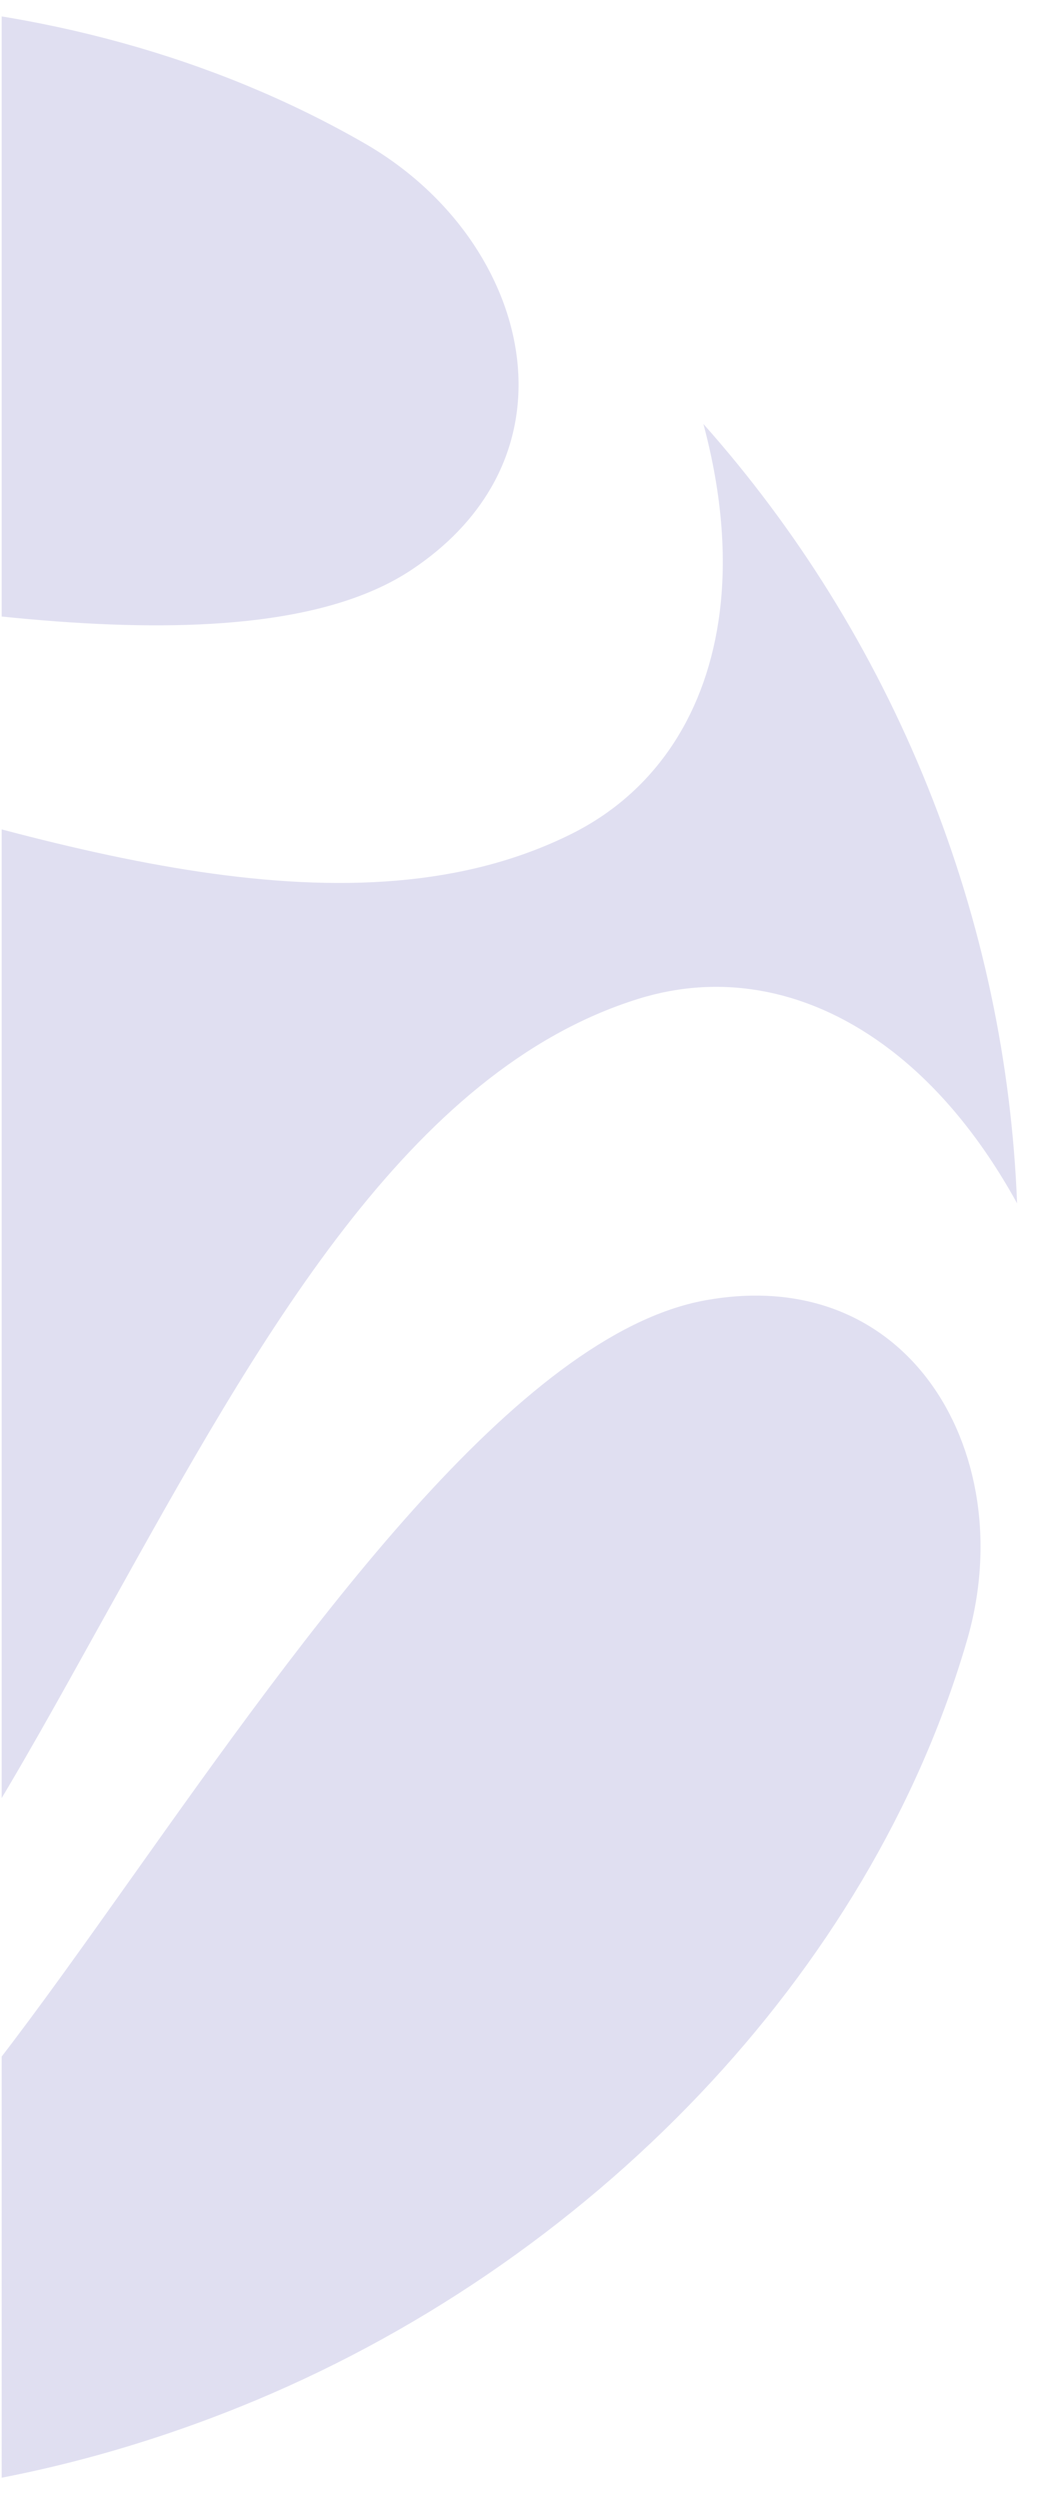 <svg width="504" height="1186" viewBox="0 0 504 1186" fill="none" xmlns="http://www.w3.org/2000/svg">
<g clip-path="url(#clip0_13275_217)">
<path fill-rule="evenodd" clip-rule="evenodd" d="M51.762 763.101C123.293 634.516 193.686 507.982 302.836 473.888C343.023 461.335 385.384 469.403 423.108 498.459C445.075 515.38 465.418 539.504 482.688 570.877C480.107 504.792 466.347 438.021 440.229 373.149C414.108 308.263 377.755 250.574 333.812 201.127C343.072 235.667 345.108 267.117 340.998 294.508C333.929 341.598 308.978 376.765 271.3 395.56C168.973 446.606 30.544 404.142 -110.128 360.991C-242.786 320.298 -377.511 278.969 -479.091 318.026C-482.873 319.491 -486.629 321.021 -490.365 322.603C-506.96 329.629 -523.089 337.791 -538.542 346.916C-677.14 434.044 -730.543 631.764 -656.854 814.802L-656.852 814.805L-656.843 814.825C-575.479 1016.9 -370.021 1124.54 -197.931 1055.26C-168.795 1043.53 -142.488 1027.47 -119.279 1007.91C-107.419 997.615 -96.03 986.235 -85.097 974.066C-31.009 913.882 11.975 834.564 46.138 773.202C48.014 769.841 49.888 766.471 51.762 763.101Z" fill="#150999" fill-opacity="0.13"/>
<path fill-rule="evenodd" clip-rule="evenodd" d="M-551.583 201.267C-598.169 254.153 -633.98 314.751 -658.845 380.232C-654.631 375.463 -650.346 370.752 -645.992 366.109C-625.998 344.788 -604.509 324.872 -581.351 307.382C-537.097 273.946 -493.036 253.738 -446.51 243.86C-400.264 234.039 -351.778 234.526 -298.36 242.418C-265.714 247.241 -229.341 254.161 -190.799 261.496C-50.207 288.244 119.695 320.572 195.32 270.313C212.413 258.953 224.863 245.602 233.153 231.19C243.474 213.248 247.359 193.558 245.749 173.979C244.104 153.991 236.803 134.027 224.814 115.987C212.304 97.164 194.665 80.457 172.981 67.982C101.221 26.705 18.086 4.618 -67.222 0.653C-155.129 -3.435 -245.366 11.723 -327.917 44.959C-419.036 81.642 -493.691 135.548 -551.583 201.267Z" fill="#150999" fill-opacity="0.13"/>
<path fill-rule="evenodd" clip-rule="evenodd" d="M-357.226 1129.43C-293.924 1159.42 -226.117 1178.3 -155.882 1184.15C-68.605 1191.42 22.58 1178.56 113.693 1141.88C196.247 1108.65 271.815 1057.05 332.367 993.198C391.131 931.23 435.769 857.701 458.912 778.217C465.907 754.199 467.049 729.928 463.026 707.689C459.173 686.377 450.602 666.922 437.938 651.371C425.531 636.138 409.088 624.635 389.215 618.848C373.249 614.199 355.024 613.201 334.827 616.851C245.473 633.011 145.367 774.043 62.527 890.742C39.816 922.736 18.386 952.931 -1.813 979.029C-34.86 1021.73 -69.486 1055.68 -109.636 1080.64C-150.029 1105.75 -195.797 1121.71 -250.874 1128.27C-279.689 1131.7 -308.983 1132.23 -338.173 1130.71C-344.527 1130.38 -350.881 1129.95 -357.226 1129.43Z" fill="#150999" fill-opacity="0.13"/>
</g>
<defs>
<clipPath id="clip0_13275_217">
<rect width="502.43" height="1186" fill="white" transform="translate(0.785)"/>
</clipPath>
</defs>
</svg>
